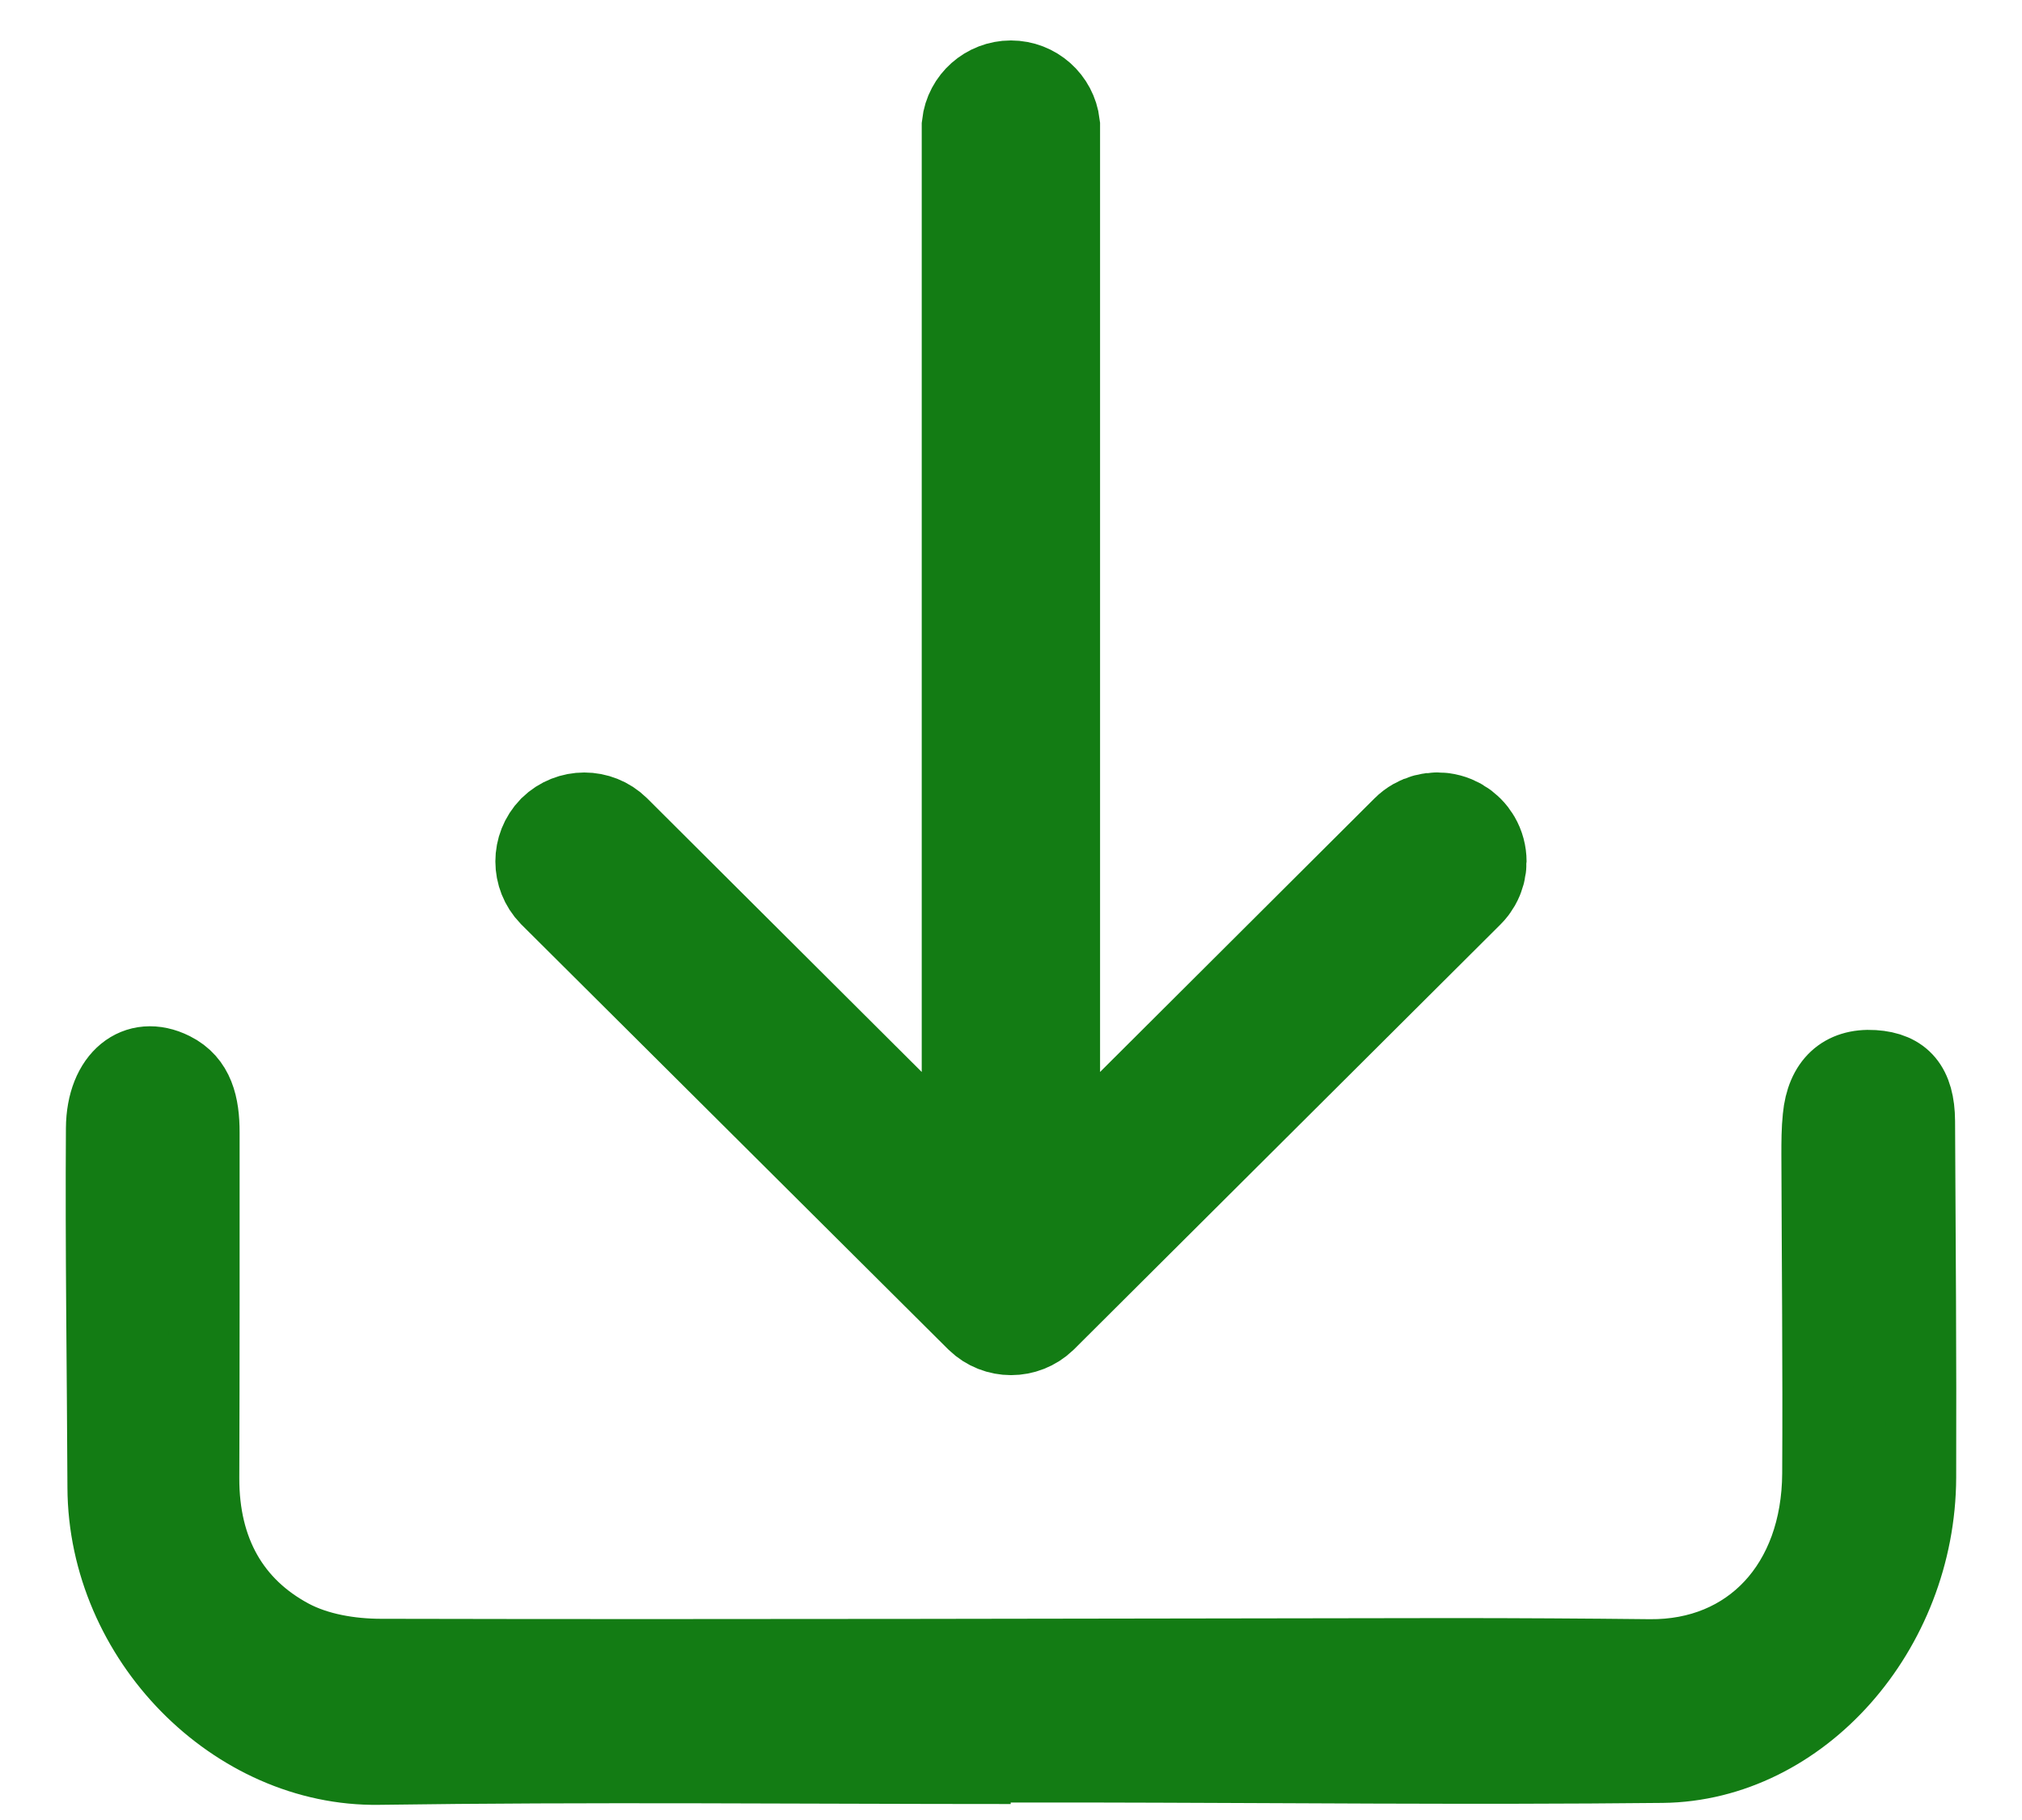 <?xml version="1.0" encoding="UTF-8"?>
<svg width="20px" height="18px" viewBox="0 0 20 18" version="1.1" xmlns="http://www.w3.org/2000/svg" xmlns:xlink="http://www.w3.org/1999/xlink">
    <title>5639F90F-B552-4167-8F3E-8BFB81F6D299</title>
    <g id="PDP---Vero" stroke="none" stroke-width="1" fill="none" fill-rule="evenodd">
        <g id="Vero-PDP_D_opt2_Open" transform="translate(-334, -1356)" fill="#137C14" stroke="#137C14">
            <g id="Specifications" transform="translate(101, 1281)">
                <g id="download_productmanual" transform="translate(2, 68)">
                    <g id="download_content" transform="translate(232, 8)">
                        <path d="M8.997,16.492 C6.914,16.492 4.829,16.47 2.745,16.5 C1.307,16.521 0.023,15.227 0.017,13.71 C0.012,12.527 -0.006,11.344 0.002,10.16 C0.005,9.639 0.344,9.372 0.72,9.56 C0.967,9.683 1.02,9.929 1.02,10.199 C1.02,11.339 1.021,12.478 1.017,13.618 C1.015,14.337 1.321,14.864 1.887,15.168 C2.147,15.307 2.47,15.359 2.764,15.36 C6.294,15.368 9.824,15.357 13.353,15.353 C14.008,15.353 14.663,15.357 15.318,15.364 C16.294,15.373 16.972,14.653 16.978,13.573 C16.984,12.522 16.973,11.471 16.97,10.42 C16.97,10.296 16.97,10.172 16.983,10.049 C17.016,9.7 17.214,9.517 17.533,9.537 C17.839,9.556 17.986,9.727 17.988,10.089 C17.994,11.263 18.003,12.439 17.999,13.613 C17.993,15.143 16.831,16.466 15.442,16.481 C13.541,16.501 11.641,16.48 9.74,16.477 C9.492,16.477 9.245,16.477 8.997,16.477 C8.997,16.482 8.997,16.487 8.997,16.492" id="Fill-1" stroke-width="0.7"></path>
                        <path d="M10.718,1.582 C10.647,1.511 10.544,1.484 10.447,1.51 C10.35,1.536 10.275,1.612 10.249,1.709 C10.223,1.806 10.25,1.91 10.321,1.981 L14.047,5.719 L3.25,5.719 C3.108,5.736 3,5.857 3,6.001 C3,6.145 3.108,6.267 3.25,6.283 L14.047,6.283 L10.321,10.022 C10.213,10.132 10.213,10.309 10.321,10.42 C10.432,10.527 10.607,10.527 10.718,10.42 L14.92,6.198 C15.027,6.087 15.027,5.912 14.92,5.8 L10.718,1.582 Z" id="Path" stroke-width="1.2" fill-rule="nonzero" transform="translate(9, 6) rotate(90) translate(-9, -6) "></path>
                    </g>
                </g>
            </g>
        </g>
    </g>
</svg>